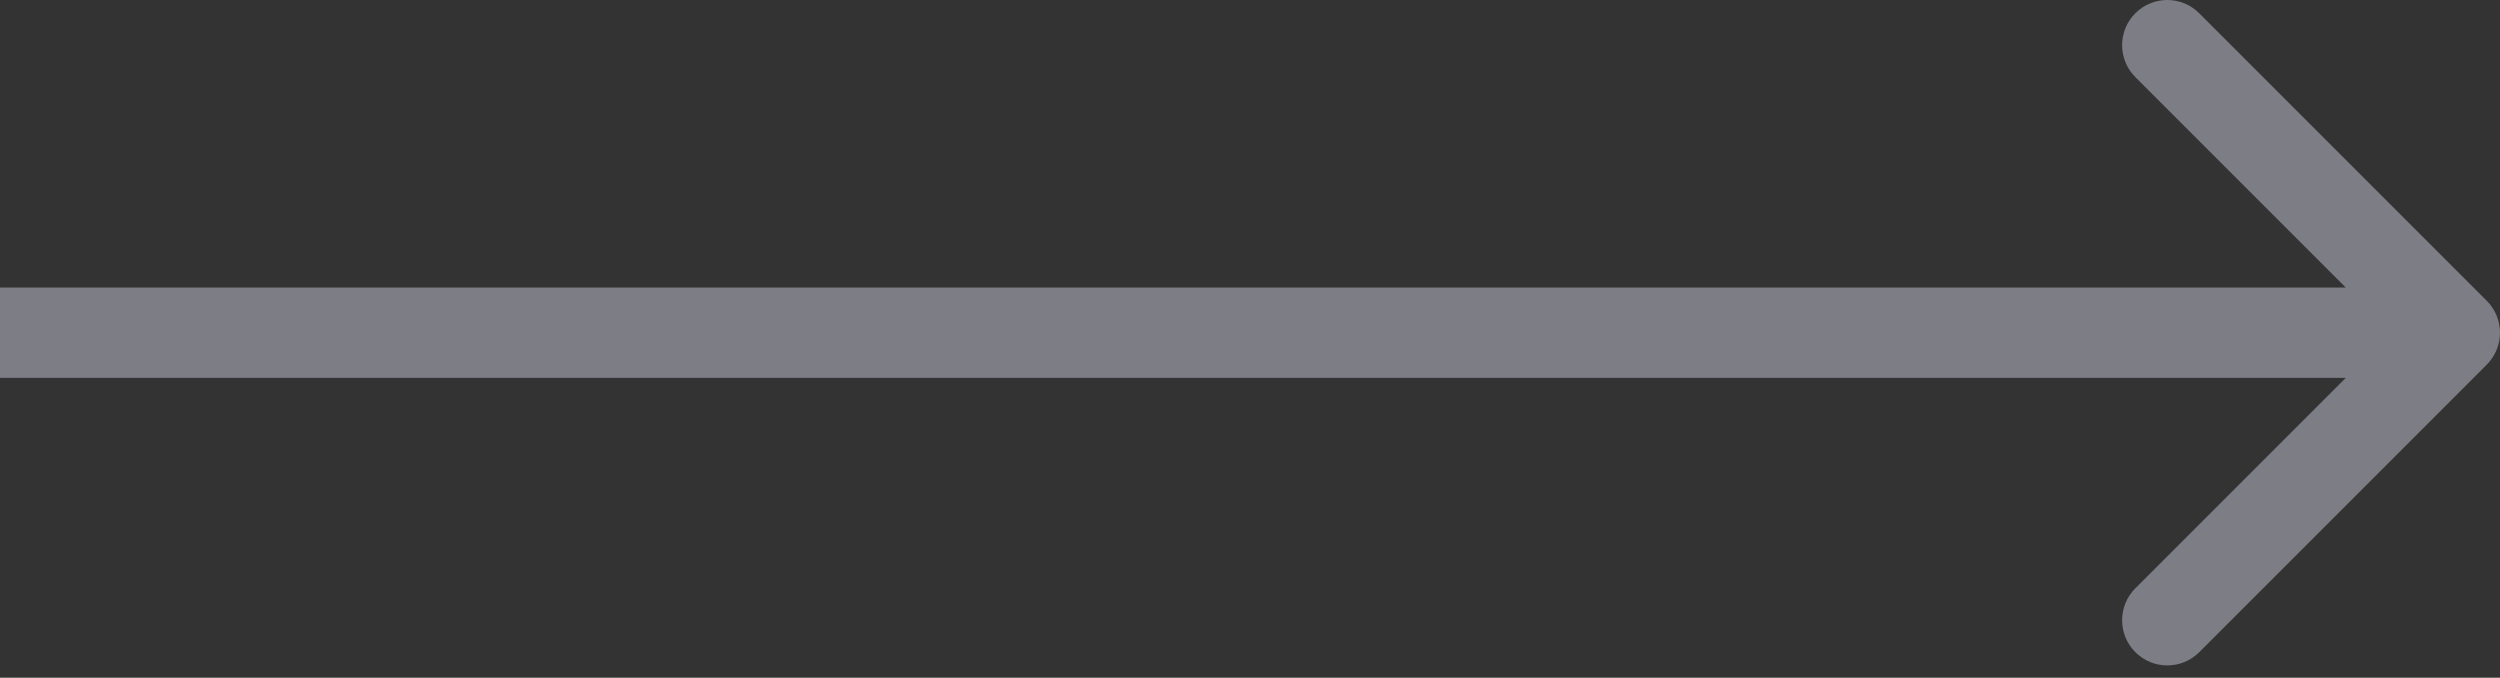 <?xml version="1.0" encoding="UTF-8"?> <svg xmlns="http://www.w3.org/2000/svg" width="166" height="45" viewBox="0 0 166 45" fill="none"><rect x="0" y="0" width="166" height="45" fill="#333333" stroke="none"/> <path fill-rule="evenodd" clip-rule="evenodd" d="M146.029 0.879L165.121 19.971C166.293 21.142 166.293 23.042 165.121 24.213L146.029 43.305C144.858 44.477 142.958 44.477 141.787 43.305C140.615 42.133 140.615 40.234 141.787 39.062L155.757 25.092H0V19.092H155.757L141.787 5.121C140.615 3.95 140.615 2.05 141.787 0.879C142.958 -0.293 144.858 -0.293 146.029 0.879Z" fill="#EBEBFF" fill-opacity="0.4"></path> </svg> 